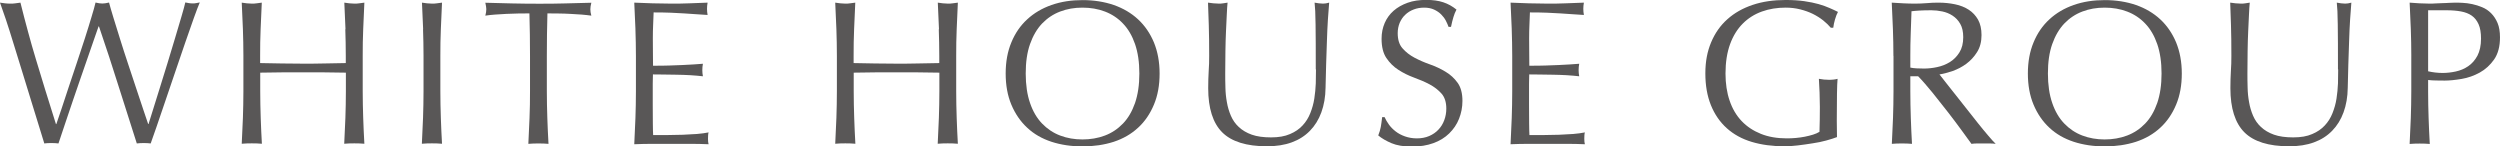 <?xml version="1.0" encoding="UTF-8"?><svg id="_レイヤー_2" xmlns="http://www.w3.org/2000/svg" viewBox="0 0 255.65 14.97"><defs><style>.cls-1{fill:#595757;stroke-width:0px;}</style></defs><g id="_要素"><path class="cls-1" d="M4.54,14.7c-.11-.35-.28-.9-.51-1.66s-.49-1.61-.79-2.56-.6-1.95-.92-2.99c-.32-1.04-.63-2.04-.92-2.98-.29-.95-.56-1.8-.81-2.55C.33,1.2.14.64,0,.27c.18.03.36.05.52.07.17.02.34.03.53.03s.36,0,.52-.03c.17-.02.34-.04.52-.07.27,1.06.52,2.06.78,2.99.25.93.52,1.88.81,2.83.29.96.59,1.97.92,3.02.33,1.06.7,2.25,1.12,3.58h.04c.13-.38.3-.9.53-1.56.22-.67.47-1.4.73-2.21.27-.8.55-1.64.84-2.51.29-.87.57-1.7.82-2.49.25-.79.48-1.51.67-2.16.2-.65.34-1.15.42-1.5.28.07.51.1.69.1s.41-.03.69-.1c.1.38.25.9.45,1.55.2.66.43,1.39.68,2.19.25.81.52,1.64.81,2.51.29.87.56,1.7.83,2.5s.51,1.52.72,2.16c.22.64.39,1.15.51,1.51h.04c.1-.31.25-.79.45-1.44.2-.65.43-1.39.69-2.21.26-.82.52-1.68.8-2.58.27-.9.53-1.76.78-2.58.25-.82.46-1.55.65-2.19.19-.64.32-1.12.39-1.43.13.03.25.05.37.07.12.02.24.03.37.03s.25,0,.37-.03c.12-.02.24-.04.37-.07-.14.32-.34.85-.61,1.6-.27.74-.56,1.59-.89,2.54-.33.95-.67,1.96-1.03,3.02-.36,1.06-.7,2.08-1.03,3.03-.33.96-.62,1.82-.88,2.58-.26.76-.45,1.31-.58,1.65-.22-.03-.46-.04-.71-.04s-.49.01-.71.04c-.63-1.95-1.25-3.9-1.87-5.87-.62-1.97-1.28-4-2-6.1h-.04c-.11.32-.26.75-.45,1.29-.19.54-.4,1.14-.63,1.82s-.48,1.39-.75,2.16c-.27.77-.53,1.55-.8,2.33-.27.78-.52,1.55-.78,2.31-.25.76-.48,1.44-.69,2.06-.22-.03-.47-.04-.73-.04s-.51.01-.73.04Z"/><path class="cls-1" d="M35.33,2.99c-.04-.89-.07-1.8-.12-2.72.18.03.36.05.52.07.17.02.34.03.5.03s.34,0,.5-.03c.17-.02.34-.04.53-.07-.04.92-.08,1.83-.12,2.72-.04.89-.05,1.79-.05,2.72v3.61c0,.92.02,1.83.05,2.73.03.9.07,1.78.12,2.65-.32-.03-.67-.04-1.03-.04s-.71.01-1.03.04c.04-.87.08-1.75.12-2.65.03-.9.05-1.81.05-2.73v-1.89c-.76-.01-1.49-.02-2.19-.03-.71,0-1.44,0-2.19,0s-1.49,0-2.19,0c-.71,0-1.44.02-2.19.03v1.89c0,.92.02,1.83.05,2.73.03.9.07,1.78.12,2.65-.32-.03-.67-.04-1.03-.04s-.71.01-1.03.04c.04-.87.08-1.75.12-2.65.03-.9.05-1.81.05-2.73v-3.61c0-.92-.02-1.83-.05-2.72-.04-.89-.07-1.8-.12-2.72.18.03.36.05.52.07.17.02.34.03.5.03s.34,0,.5-.03c.17-.02.34-.04.53-.07-.04.92-.08,1.83-.12,2.72-.04.89-.05,1.79-.05,2.72v.74c.76.01,1.49.03,2.19.04.71.01,1.44.02,2.19.02s1.49,0,2.19-.02,1.44-.03,2.19-.04v-.74c0-.92-.02-1.83-.05-2.72Z"/><path class="cls-1" d="M43.27,2.99c-.04-.89-.07-1.8-.12-2.72.18.03.36.05.52.07.17.02.34.03.5.03s.34,0,.5-.03c.17-.02.34-.04.53-.07-.04.92-.08,1.83-.12,2.72-.04.89-.05,1.79-.05,2.72v3.61c0,.92.02,1.83.05,2.73.03.9.07,1.78.12,2.65-.32-.03-.67-.04-1.03-.04s-.71.01-1.03.04c.04-.87.08-1.75.12-2.65.03-.9.05-1.81.05-2.73v-3.61c0-.92-.02-1.83-.05-2.72Z"/><path class="cls-1" d="M54.12,1.37c-.36,0-.75,0-1.14.01s-.8.02-1.2.04c-.4.02-.78.04-1.15.07-.37.03-.7.06-1,.11.07-.25.1-.48.1-.67,0-.15-.04-.37-.1-.65.92.03,1.83.05,2.71.07.88.02,1.79.03,2.71.03s1.83,0,2.71-.03c.88-.02,1.79-.04,2.71-.07-.07.28-.1.5-.1.67,0,.18.03.4.1.65-.29-.04-.63-.08-1-.11s-.76-.05-1.15-.07c-.4-.02-.8-.04-1.2-.04-.4,0-.78-.01-1.14-.01-.04,1.44-.06,2.89-.06,4.35v3.61c0,.92.02,1.83.05,2.73.03.9.07,1.78.12,2.65-.32-.03-.67-.04-1.03-.04s-.71.01-1.03.04c.04-.87.08-1.75.12-2.65.04-.9.05-1.81.05-2.73v-3.61c0-1.46-.02-2.9-.06-4.35Z"/><path class="cls-1" d="M64.98,2.96c-.04-.9-.07-1.79-.12-2.69.63.03,1.26.05,1.88.07.62.02,1.25.03,1.88.03s1.25,0,1.87-.03c.62-.02,1.24-.04,1.87-.07-.04.21-.06.42-.06.63s.02.42.06.63c-.45-.03-.86-.06-1.23-.08-.37-.03-.76-.06-1.18-.08s-.86-.05-1.35-.07c-.49-.02-1.08-.03-1.76-.03-.01.45-.03.88-.05,1.28-.02.41-.03.87-.03,1.39,0,.55,0,1.08.01,1.6,0,.52.01.91.01,1.18.62,0,1.17,0,1.66-.02.49-.01.94-.03,1.34-.05.41-.02.78-.04,1.12-.06.34-.02.67-.04.98-.07-.04.21-.06.43-.06.65,0,.21.02.42.06.63-.36-.04-.79-.08-1.27-.11-.48-.03-.97-.04-1.45-.05-.48,0-.94-.01-1.37-.02s-.77-.01-1.02-.01c0,.13,0,.26-.01.41,0,.15-.01.33-.01.56v2.08c0,.8,0,1.46.01,1.97,0,.52.02.91.03,1.18h1.47c.53,0,1.05-.01,1.56-.03.51-.02.99-.05,1.45-.08.45-.04.85-.09,1.19-.16-.03.1-.05.21-.05.33,0,.12-.01.23-.01.33,0,.22.02.41.06.55-.63-.03-1.26-.04-1.88-.04h-3.81c-.63,0-1.27.01-1.91.04.04-.9.08-1.79.12-2.68.03-.89.05-1.79.05-2.72v-3.61c0-.92-.02-1.83-.05-2.73Z"/><path class="cls-1" d="M96.02,2.99c-.04-.89-.07-1.8-.12-2.72.18.03.36.05.52.07.17.02.34.03.5.03s.34,0,.5-.03c.17-.02.34-.04.53-.07-.04.92-.08,1.83-.12,2.72-.04.89-.05,1.79-.05,2.72v3.61c0,.92.02,1.83.05,2.73.03.9.07,1.78.12,2.65-.32-.03-.67-.04-1.03-.04s-.71.01-1.03.04c.04-.87.08-1.75.12-2.65.03-.9.05-1.81.05-2.73v-1.89c-.76-.01-1.49-.02-2.19-.03-.71,0-1.44,0-2.19,0s-1.49,0-2.19,0c-.71,0-1.44.02-2.19.03v1.89c0,.92.02,1.83.05,2.73.03.9.07,1.78.12,2.65-.32-.03-.67-.04-1.03-.04s-.71.01-1.03.04c.04-.87.08-1.75.12-2.65.03-.9.05-1.81.05-2.73v-3.61c0-.92-.02-1.83-.05-2.72-.04-.89-.07-1.8-.12-2.72.18.03.36.05.52.07.17.02.34.03.5.03s.34,0,.5-.03c.17-.02.34-.04.53-.07-.04.92-.08,1.83-.12,2.72-.04.89-.05,1.79-.05,2.72v.74c.76.01,1.49.03,2.19.04.71.01,1.44.02,2.19.02s1.49,0,2.19-.02,1.44-.03,2.19-.04v-.74c0-.92-.02-1.83-.05-2.72Z"/><path class="cls-1" d="M102.84,7.52c0-1.19.19-2.25.58-3.18.38-.93.92-1.72,1.62-2.36.69-.64,1.52-1.13,2.49-1.47s2.02-.5,3.17-.5,2.23.17,3.19.5c.97.34,1.8.83,2.49,1.47.69.64,1.23,1.43,1.62,2.36.38.93.58,1.99.58,3.18s-.19,2.25-.58,3.18c-.39.93-.92,1.72-1.62,2.36-.69.64-1.52,1.12-2.49,1.44-.97.31-2.03.47-3.19.47s-2.21-.16-3.17-.47c-.97-.32-1.8-.79-2.49-1.44-.69-.64-1.23-1.43-1.62-2.36-.39-.93-.58-1.99-.58-3.18ZM116.51,7.52c0-1.16-.15-2.17-.44-3.01s-.7-1.55-1.23-2.1c-.52-.55-1.14-.96-1.85-1.23-.71-.27-1.47-.4-2.3-.4s-1.57.13-2.28.4c-.71.27-1.32.68-1.85,1.23-.52.55-.93,1.25-1.23,2.1s-.44,1.85-.44,3.01.15,2.17.44,3.01c.29.85.7,1.55,1.23,2.1s1.14.96,1.85,1.23c.71.27,1.47.4,2.28.4s1.59-.13,2.3-.4c.71-.27,1.32-.68,1.85-1.23.53-.55.93-1.25,1.23-2.1.29-.85.44-1.85.44-3.01Z"/><path class="cls-1" d="M134.55,7.1c0-1.99,0-3.52-.02-4.6-.01-1.08-.05-1.82-.1-2.23.15.03.3.05.44.07.14.02.28.03.42.03.18,0,.39-.03.63-.1-.04.49-.08,1.07-.13,1.75-.04.68-.08,1.41-.1,2.18-.03.78-.06,1.58-.08,2.39-.03.82-.05,1.61-.06,2.38-.01.94-.16,1.78-.43,2.52-.27.74-.66,1.37-1.17,1.89s-1.12.91-1.86,1.18c-.74.27-1.58.4-2.53.4-2.1,0-3.63-.48-4.58-1.43-.95-.95-1.43-2.46-1.43-4.51,0-.66.02-1.24.05-1.75.04-.51.05-1.03.05-1.56,0-1.18-.01-2.22-.04-3.13-.03-.91-.06-1.68-.08-2.31.17.03.35.05.55.07.2.02.38.03.55.03.15,0,.3,0,.45-.03.15-.02.3-.04.45-.07-.03.31-.06.71-.08,1.21-.03.5-.06,1.06-.08,1.69-.03.63-.05,1.31-.06,2.04-.01.73-.02,1.48-.02,2.27,0,.48,0,.97.02,1.48.01.51.06,1.01.15,1.49.08.48.22.95.41,1.39.19.44.46.83.81,1.15.35.33.79.59,1.32.78.53.19,1.19.28,1.97.28s1.42-.11,1.94-.34c.53-.22.96-.52,1.29-.88.34-.36.6-.78.79-1.26s.33-.97.41-1.49c.08-.52.13-1.04.15-1.55.01-.52.02-.99.02-1.43Z"/><path class="cls-1" d="M142.03,12.74c.19.26.42.49.69.7.27.21.59.38.96.51s.77.2,1.22.2.88-.08,1.25-.24c.37-.16.69-.38.94-.65.26-.27.46-.59.6-.97.14-.37.21-.77.21-1.19,0-.64-.16-1.16-.49-1.53s-.74-.69-1.23-.95-1.02-.48-1.59-.69-1.1-.47-1.59-.79c-.49-.31-.9-.72-1.23-1.21s-.49-1.15-.49-1.97c0-.59.11-1.12.32-1.61.21-.48.51-.9.91-1.25.4-.35.88-.62,1.44-.82.56-.2,1.19-.29,1.89-.29s1.25.08,1.74.24c.49.16.94.41,1.36.75-.13.24-.23.49-.31.76-.08.27-.17.6-.25,1.01h-.25c-.07-.2-.16-.41-.28-.64-.12-.23-.28-.44-.48-.64-.2-.2-.44-.36-.72-.49-.28-.13-.62-.2-1.01-.2s-.75.06-1.08.19-.62.3-.86.54c-.25.23-.43.51-.57.83-.13.32-.2.67-.2,1.05,0,.66.16,1.18.49,1.55.33.38.74.7,1.23.96.49.26,1.02.49,1.59.69s1.1.45,1.59.75c.49.29.9.67,1.23,1.13.33.46.49,1.08.49,1.85,0,.64-.12,1.25-.35,1.83s-.57,1.07-1.01,1.5c-.44.43-.98.76-1.62.99-.64.23-1.36.35-2.17.35-.87,0-1.57-.12-2.11-.35-.54-.23-.99-.49-1.35-.79.13-.32.21-.61.26-.87.05-.26.09-.59.14-1h.25c.11.25.26.51.45.77Z"/><path class="cls-1" d="M154.59,2.96c-.04-.9-.07-1.79-.12-2.69.63.03,1.26.05,1.88.07.62.02,1.25.03,1.88.03s1.25,0,1.87-.03c.62-.02,1.24-.04,1.87-.07-.04.21-.06.42-.06.63s.02.42.06.63c-.45-.03-.86-.06-1.23-.08-.37-.03-.76-.06-1.18-.08s-.86-.05-1.35-.07c-.49-.02-1.08-.03-1.76-.03-.01.45-.03.88-.05,1.28-.02.41-.03.87-.03,1.39,0,.55,0,1.08.01,1.6,0,.52.01.91.01,1.18.62,0,1.17,0,1.66-.02.49-.01.94-.03,1.34-.05.41-.02.78-.04,1.12-.06.34-.02.67-.04.98-.07-.04.21-.06.43-.06.65,0,.21.02.42.06.63-.36-.04-.79-.08-1.27-.11-.48-.03-.97-.04-1.45-.05-.48,0-.94-.01-1.37-.02s-.77-.01-1.02-.01c0,.13,0,.26-.01.41,0,.15-.01.33-.01.56v2.08c0,.8,0,1.46.01,1.97,0,.52.02.91.03,1.18h1.47c.53,0,1.05-.01,1.56-.03.51-.02.99-.05,1.45-.08.45-.04.85-.09,1.19-.16-.03.1-.05.21-.05.33,0,.12-.01.23-.01.33,0,.22.02.41.06.55-.63-.03-1.26-.04-1.88-.04h-3.81c-.63,0-1.27.01-1.91.04.04-.9.08-1.79.12-2.68.03-.89.05-1.79.05-2.72v-3.61c0-.92-.02-1.83-.05-2.73Z"/><path class="cls-1" d="M186.43,2.08c-.32-.25-.67-.47-1.05-.66-.39-.19-.81-.34-1.28-.46-.47-.12-.97-.18-1.5-.18-.87,0-1.68.13-2.43.4-.75.27-1.4.68-1.95,1.23-.55.55-.99,1.25-1.3,2.1s-.47,1.85-.47,3.01c0,1.02.14,1.95.42,2.77.28.83.69,1.52,1.23,2.09.54.57,1.2,1,1.97,1.31s1.66.46,2.64.46c.29,0,.6-.01.92-.04.32-.03.63-.07.93-.13.3-.06.58-.13.84-.21.26-.08.48-.18.66-.29.01-.42.02-.84.03-1.26,0-.42.01-.85.01-1.28,0-.49-.01-.98-.03-1.47-.02-.49-.05-.96-.07-1.41.35.07.69.1,1.01.1.15,0,.31,0,.46-.02.15-.01.3-.04.44-.08-.03.32-.05.83-.06,1.52-.01.69-.02,1.61-.02,2.74,0,.28,0,.56.01.85,0,.29.01.57.01.85-.29.11-.66.23-1.1.35s-.91.22-1.41.29c-.5.08-.99.15-1.49.21-.5.06-.95.09-1.35.09-1.25,0-2.37-.15-3.37-.45-1-.3-1.85-.77-2.55-1.4s-1.24-1.41-1.62-2.35c-.38-.94-.57-2.02-.57-3.25s.2-2.25.59-3.18c.39-.93.94-1.72,1.66-2.36.71-.64,1.58-1.13,2.59-1.47,1.01-.34,2.14-.5,3.37-.5.71,0,1.35.04,1.9.12.55.08,1.04.18,1.47.3s.8.26,1.12.4.61.27.86.4c-.11.2-.21.45-.3.76-.09.31-.15.59-.18.86h-.25c-.21-.25-.47-.5-.79-.76Z"/><path class="cls-1" d="M193.62,5.71c0-.92-.02-1.83-.05-2.72-.04-.89-.07-1.8-.12-2.72.41.03.8.05,1.2.07.39.02.79.03,1.2.03s.8-.02,1.2-.05c.39-.04.79-.05,1.2-.05.59,0,1.15.06,1.68.17.53.11,1,.3,1.4.56s.71.6.95,1.02c.23.42.35.94.35,1.57,0,.67-.15,1.25-.45,1.73-.3.48-.67.88-1.1,1.2-.43.32-.9.56-1.4.74-.5.17-.95.29-1.35.35.17.21.4.5.69.88s.62.79.99,1.25c.36.46.74.93,1.13,1.43.39.5.77.97,1.13,1.43.36.46.71.87,1.03,1.25.32.38.58.67.78.86-.21-.03-.42-.04-.63-.04h-1.24c-.21,0-.41.01-.61.04-.21-.29-.53-.74-.96-1.32-.43-.59-.9-1.22-1.42-1.89-.52-.67-1.05-1.34-1.59-2.01-.54-.66-1.03-1.23-1.48-1.69h-.8v1.53c0,.92.02,1.83.05,2.73.03.9.07,1.78.12,2.65-.32-.03-.67-.04-1.03-.04s-.71.01-1.03.04c.04-.87.08-1.75.12-2.65.03-.9.05-1.81.05-2.73v-3.61ZM195.34,6.91c.2.04.41.07.64.08s.49.02.77.02c.43,0,.89-.05,1.35-.15.47-.1.9-.27,1.29-.51.39-.24.72-.57.98-.99.26-.41.39-.93.39-1.56,0-.55-.1-1-.3-1.35-.2-.36-.47-.64-.79-.85-.32-.21-.67-.35-1.05-.43s-.75-.12-1.11-.12c-.49,0-.9.01-1.22.03-.32.02-.6.04-.82.07-.03.77-.06,1.53-.08,2.29-.03.76-.04,1.51-.04,2.27v1.2Z"/><path class="cls-1" d="M207.37,7.52c0-1.19.19-2.25.58-3.18.38-.93.92-1.72,1.62-2.36.69-.64,1.52-1.13,2.49-1.47s2.02-.5,3.17-.5,2.23.17,3.19.5c.97.34,1.8.83,2.49,1.47.69.64,1.23,1.43,1.62,2.36.38.93.58,1.99.58,3.18s-.19,2.25-.58,3.18c-.39.93-.92,1.72-1.62,2.36-.69.64-1.52,1.12-2.49,1.44-.97.31-2.03.47-3.19.47s-2.21-.16-3.17-.47c-.97-.32-1.8-.79-2.49-1.44-.69-.64-1.23-1.43-1.62-2.36-.39-.93-.58-1.99-.58-3.18ZM221.04,7.52c0-1.16-.15-2.17-.44-3.01s-.7-1.55-1.23-2.1c-.52-.55-1.14-.96-1.85-1.23-.71-.27-1.47-.4-2.3-.4s-1.57.13-2.28.4c-.71.27-1.32.68-1.85,1.23-.52.55-.93,1.25-1.23,2.1s-.44,1.85-.44,3.01.15,2.17.44,3.01c.29.85.7,1.55,1.23,2.1s1.14.96,1.85,1.23c.71.27,1.47.4,2.28.4s1.59-.13,2.3-.4c.71-.27,1.32-.68,1.85-1.23.53-.55.93-1.25,1.23-2.1.29-.85.44-1.85.44-3.01Z"/><path class="cls-1" d="M239.08,7.1c0-1.99,0-3.52-.02-4.6-.01-1.08-.05-1.82-.1-2.23.15.03.3.05.44.07.14.02.28.03.42.03.18,0,.39-.03.63-.1-.04.49-.08,1.07-.13,1.75-.04.68-.08,1.41-.1,2.18-.03.78-.06,1.58-.08,2.39-.03.82-.05,1.61-.06,2.38-.01.94-.16,1.78-.43,2.52-.27.74-.66,1.37-1.17,1.89s-1.12.91-1.86,1.18c-.74.27-1.58.4-2.53.4-2.1,0-3.63-.48-4.58-1.43-.95-.95-1.43-2.46-1.43-4.51,0-.66.02-1.24.05-1.75.04-.51.05-1.03.05-1.56,0-1.18-.01-2.22-.04-3.13-.03-.91-.06-1.68-.08-2.31.17.03.35.05.55.07.2.02.38.03.55.03.15,0,.3,0,.45-.03.15-.02.3-.04.45-.07-.03.31-.06.71-.08,1.21-.03.5-.06,1.06-.08,1.69-.03.63-.05,1.31-.06,2.04-.01.73-.02,1.48-.02,2.27,0,.48,0,.97.02,1.48.01.51.06,1.01.15,1.49.08.48.22.95.41,1.39.19.44.46.83.81,1.15.35.33.79.59,1.32.78.53.19,1.19.28,1.97.28s1.42-.11,1.94-.34c.53-.22.96-.52,1.29-.88.34-.36.6-.78.79-1.26s.33-.97.41-1.49c.08-.52.13-1.04.15-1.55.01-.52.02-.99.02-1.43Z"/><path class="cls-1" d="M246.58,5.71c0-.92-.02-1.83-.05-2.72-.04-.89-.07-1.8-.12-2.72.34.03.68.05,1.02.07.34.02.68.03,1.02.03.17,0,.37,0,.61-.02.24-.01.48-.02.72-.03.24,0,.48-.02.7-.03.22-.01.41-.02.57-.02.21,0,.47,0,.78.02.31.01.63.06.98.13.34.07.68.18,1.02.32.34.14.64.34.91.61.27.27.49.6.66,1,.17.4.25.89.25,1.48,0,.92-.2,1.67-.6,2.25-.4.57-.89,1.02-1.47,1.34-.58.32-1.2.54-1.85.65s-1.23.17-1.73.17c-.32,0-.62,0-.88-.01-.27,0-.54-.02-.82-.05v1.16c0,.92.02,1.83.05,2.73.03.9.07,1.78.12,2.65-.32-.03-.67-.04-1.03-.04s-.71.01-1.03.04c.04-.87.08-1.75.12-2.65.03-.9.05-1.81.05-2.73v-3.61ZM248.3,7.29c.48.11.97.17,1.49.17.43,0,.88-.05,1.34-.15.46-.1.89-.28,1.27-.54.38-.26.7-.62.94-1.07.24-.46.37-1.04.37-1.75,0-.6-.08-1.09-.25-1.47s-.4-.67-.7-.88c-.3-.21-.67-.35-1.1-.43-.43-.08-.92-.12-1.47-.12h-1.89v6.24Z"/></g></svg>